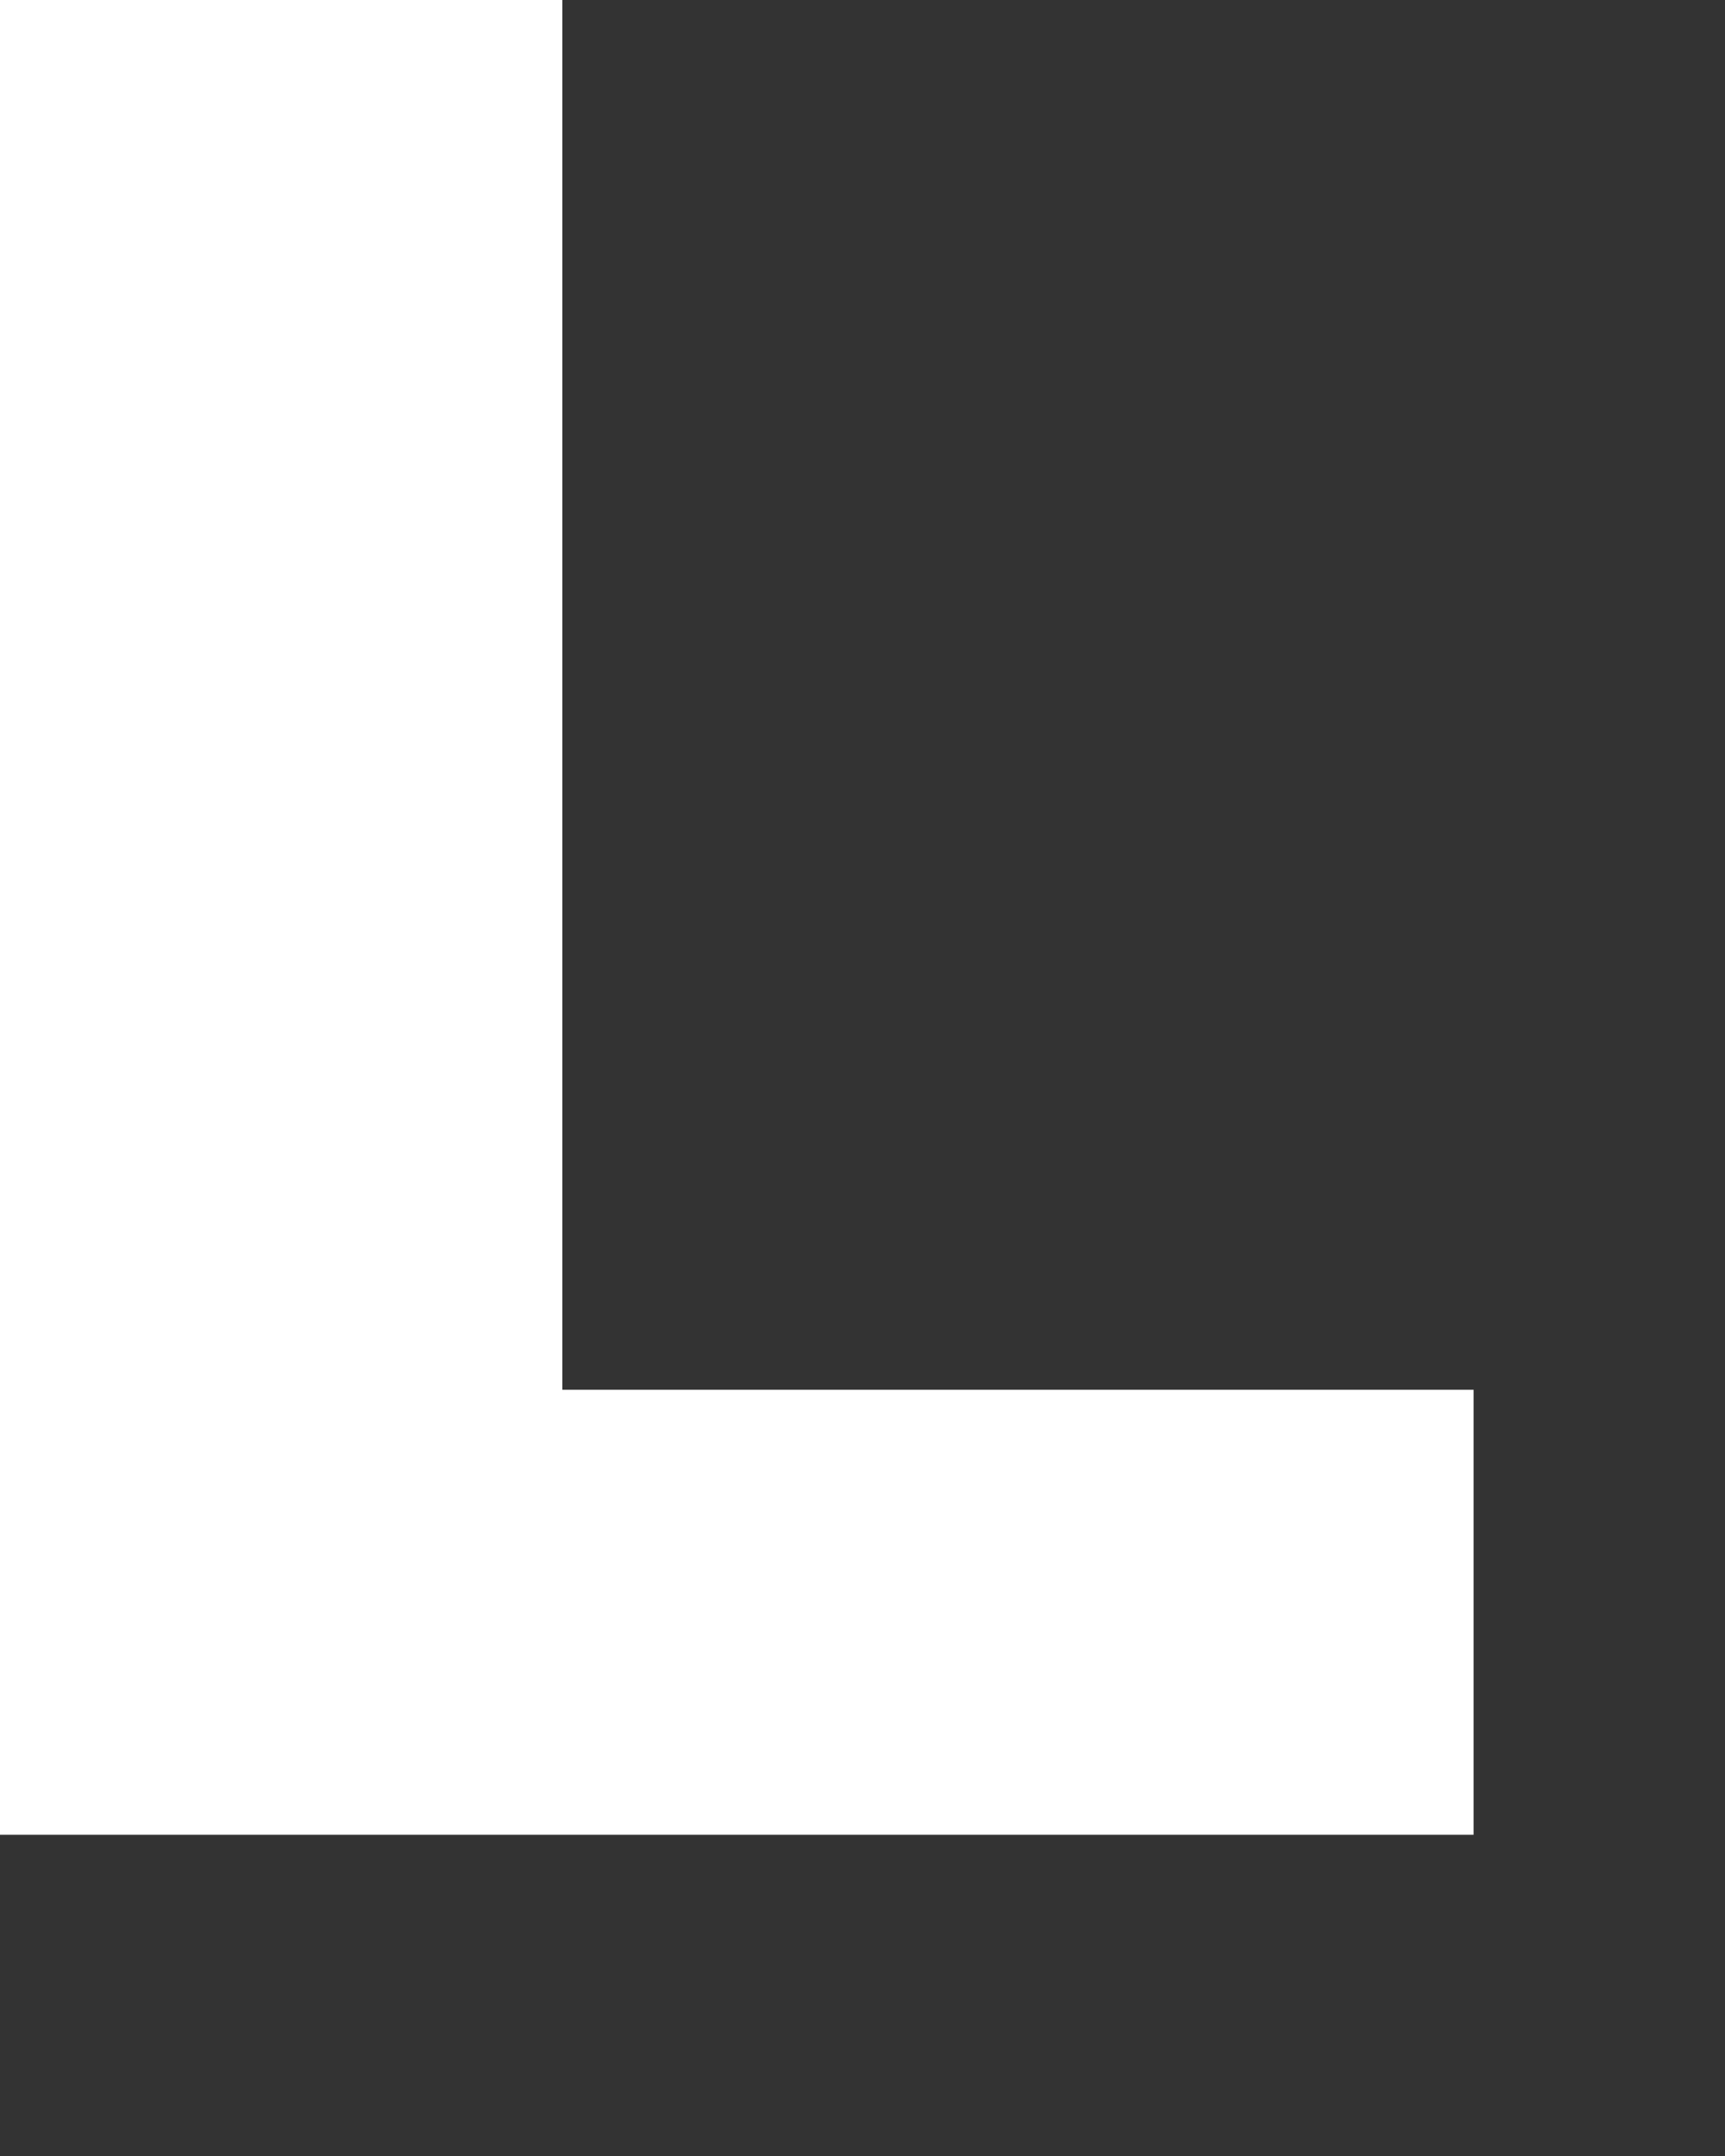 <?xml version="1.0" encoding="utf-8"?>
<svg xmlns="http://www.w3.org/2000/svg" fill="none" height="100%" overflow="visible" preserveAspectRatio="none" style="display: block;" viewBox="0 0 4 5" width="100%">
<rect x="0" y="0" width="4" height="5" fill="#333333" stroke="none"/>
<path d="M1.304 3.223C2.034 3.223 2.713 3.223 3.417 3.223C3.417 3.584 3.417 3.919 3.417 4.255C2.269 4.255 1.148 4.255 0 4.255C0 2.836 0 1.418 0 0C0.443 0 0.861 0 1.304 0C1.304 1.057 1.304 2.114 1.304 3.223Z" fill="white" id="Vector"/>
</svg>